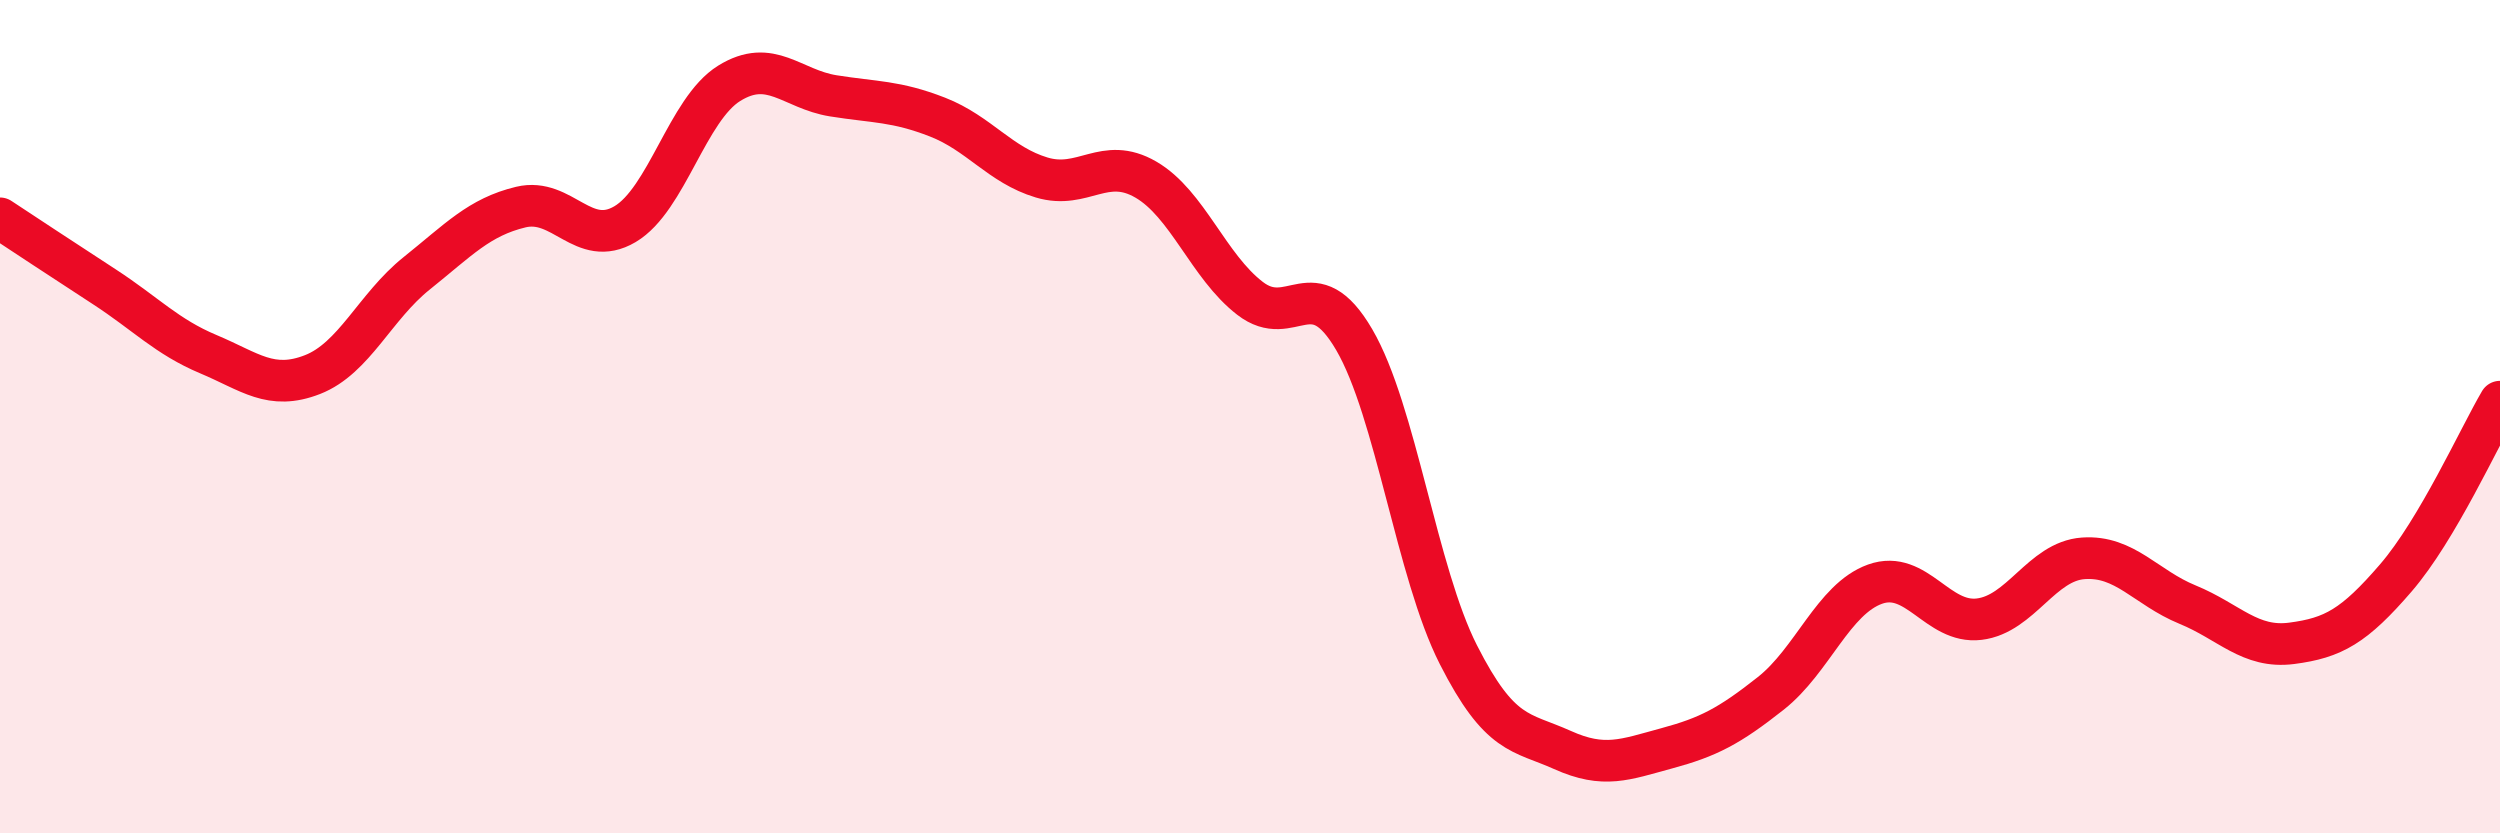 
    <svg width="60" height="20" viewBox="0 0 60 20" xmlns="http://www.w3.org/2000/svg">
      <path
        d="M 0,5.24 C 0.5,5.57 1.5,6.23 2.5,6.88 C 3.5,7.53 4,8.08 5,8.5 C 6,8.92 6.5,9.38 7.5,8.99 C 8.5,8.6 9,7.36 10,6.56 C 11,5.76 11.5,5.21 12.5,4.97 C 13.5,4.73 14,5.97 15,5.38 C 16,4.79 16.5,2.62 17.5,2 C 18.5,1.38 19,2.14 20,2.3 C 21,2.46 21.5,2.42 22.5,2.81 C 23.5,3.2 24,3.96 25,4.26 C 26,4.56 26.5,3.73 27.5,4.31 C 28.5,4.89 29,6.39 30,7.16 C 31,7.93 31.5,6.44 32.5,8.15 C 33.5,9.86 34,13.74 35,15.71 C 36,17.68 36.5,17.55 37.5,18 C 38.5,18.45 39,18.23 40,17.96 C 41,17.69 41.5,17.43 42.5,16.64 C 43.5,15.85 44,14.38 45,14.02 C 46,13.66 46.5,14.98 47.5,14.86 C 48.5,14.74 49,13.47 50,13.4 C 51,13.33 51.5,14.1 52.5,14.51 C 53.5,14.92 54,15.57 55,15.44 C 56,15.31 56.5,15.03 57.5,13.87 C 58.5,12.71 59.5,10.49 60,9.64L60 20L0 20Z"
        fill="#EB0A25"
        opacity="0.1"
        stroke-linecap="round"
        stroke-linejoin="round"
      />
      <path
        d="M 0,5.24 C 0.5,5.57 1.5,6.23 2.5,6.88 C 3.5,7.53 4,8.08 5,8.5 C 6,8.92 6.5,9.38 7.5,8.99 C 8.5,8.6 9,7.36 10,6.56 C 11,5.76 11.5,5.21 12.5,4.97 C 13.5,4.73 14,5.97 15,5.38 C 16,4.79 16.5,2.62 17.5,2 C 18.5,1.38 19,2.14 20,2.3 C 21,2.46 21.5,2.42 22.5,2.81 C 23.5,3.2 24,3.96 25,4.26 C 26,4.56 26.5,3.73 27.5,4.31 C 28.5,4.89 29,6.39 30,7.16 C 31,7.93 31.5,6.44 32.5,8.15 C 33.5,9.86 34,13.74 35,15.71 C 36,17.68 36.5,17.55 37.5,18 C 38.5,18.45 39,18.23 40,17.96 C 41,17.69 41.5,17.43 42.5,16.64 C 43.5,15.85 44,14.38 45,14.02 C 46,13.66 46.5,14.98 47.5,14.86 C 48.5,14.74 49,13.47 50,13.4 C 51,13.33 51.5,14.1 52.5,14.51 C 53.5,14.92 54,15.57 55,15.44 C 56,15.31 56.5,15.03 57.5,13.87 C 58.5,12.71 59.5,10.49 60,9.64"
        stroke="#EB0A25"
        stroke-width="1"
        fill="none"
        stroke-linecap="round"
        stroke-linejoin="round"
      />
    </svg>
  